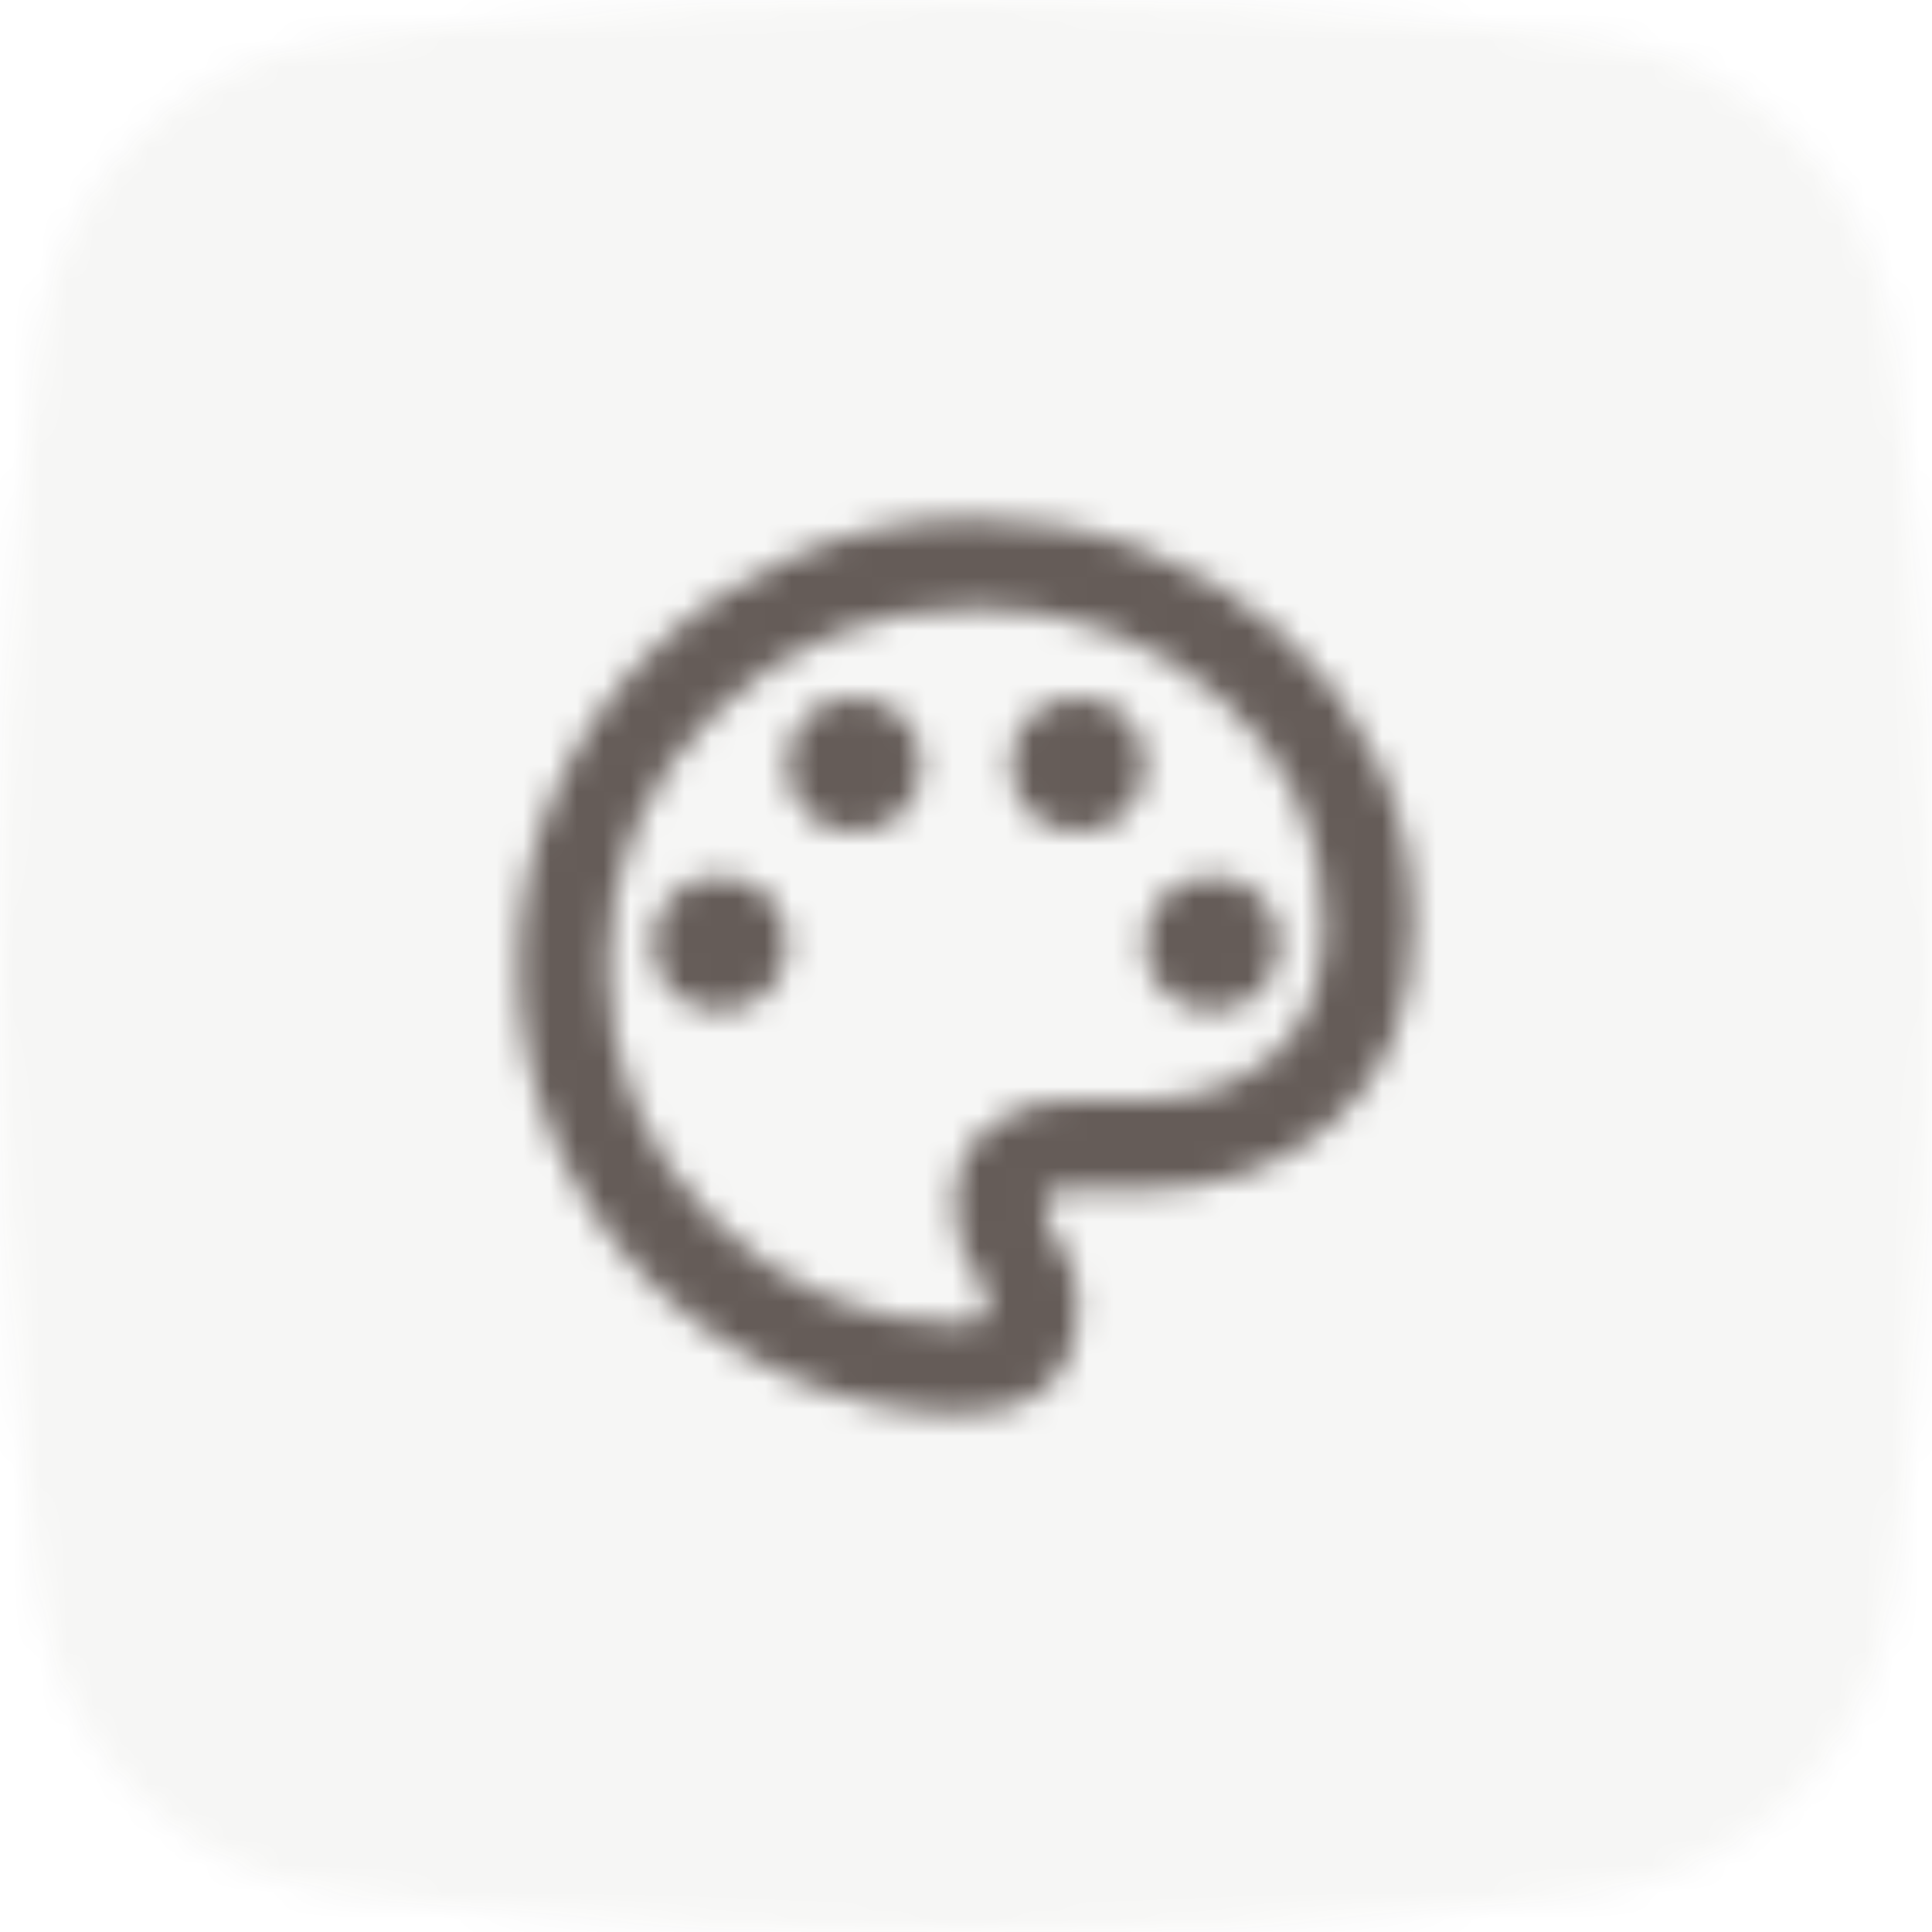 <svg width="72" height="72" viewBox="0 0 72 72" fill="none" xmlns="http://www.w3.org/2000/svg">
<mask id="mask0_485_4631" style="mask-type:alpha" maskUnits="userSpaceOnUse" x="0" y="0" width="72" height="72">
<path fill-rule="evenodd" clip-rule="evenodd" d="M59.318 1.463C59.318 1.463 49.885 0 36 0C22.114 0 12.681 1.463 12.681 1.463C6.738 2.18 2.157 6.859 1.436 12.8C1.435 12.801 0 23.399 0 35.999C0 48.601 1.435 59.198 1.436 59.199C2.157 65.141 6.738 69.819 12.681 70.537C12.681 70.537 22.114 72 36 72C49.885 72 59.318 70.537 59.318 70.537C65.262 69.819 69.842 65.141 70.564 59.199C70.564 59.198 72 48.601 72 35.999C72 23.399 70.564 12.801 70.564 12.8C69.842 6.859 65.262 2.18 59.318 1.463Z" fill="white"/>
</mask>
<g mask="url(#mask0_485_4631)">
<rect width="72" height="72" fill="#291D18" fill-opacity="0.04"/>
</g>
<g clip-path="url(#clip0_485_4631)">
<mask id="mask1_485_4631" style="mask-type:alpha" maskUnits="userSpaceOnUse" x="16" y="16" width="40" height="40">
<path d="M36 52.667C33.722 52.667 31.569 52.229 29.542 51.354C27.514 50.479 25.743 49.285 24.229 47.771C22.715 46.257 21.521 44.486 20.646 42.458C19.771 40.431 19.333 38.278 19.333 36C19.333 33.694 19.785 31.528 20.687 29.5C21.59 27.472 22.812 25.708 24.354 24.208C25.896 22.708 27.694 21.521 29.75 20.646C31.805 19.771 34 19.333 36.333 19.333C38.556 19.333 40.653 19.715 42.625 20.479C44.597 21.243 46.326 22.299 47.812 23.646C49.298 24.993 50.479 26.59 51.354 28.438C52.229 30.285 52.667 32.278 52.667 34.417C52.667 37.611 51.694 40.062 49.75 41.771C47.806 43.479 45.444 44.333 42.667 44.333H39.583C39.333 44.333 39.16 44.403 39.062 44.542C38.965 44.681 38.917 44.833 38.917 45C38.917 45.333 39.125 45.812 39.542 46.438C39.958 47.062 40.167 47.778 40.167 48.583C40.167 49.972 39.785 51 39.021 51.667C38.257 52.333 37.25 52.667 36 52.667ZM26.833 37.667C27.555 37.667 28.153 37.431 28.625 36.958C29.097 36.486 29.333 35.889 29.333 35.167C29.333 34.444 29.097 33.847 28.625 33.375C28.153 32.903 27.555 32.667 26.833 32.667C26.111 32.667 25.514 32.903 25.042 33.375C24.569 33.847 24.333 34.444 24.333 35.167C24.333 35.889 24.569 36.486 25.042 36.958C25.514 37.431 26.111 37.667 26.833 37.667ZM31.833 31C32.556 31 33.153 30.764 33.625 30.292C34.097 29.819 34.333 29.222 34.333 28.5C34.333 27.778 34.097 27.181 33.625 26.708C33.153 26.236 32.556 26 31.833 26C31.111 26 30.514 26.236 30.042 26.708C29.569 27.181 29.333 27.778 29.333 28.5C29.333 29.222 29.569 29.819 30.042 30.292C30.514 30.764 31.111 31 31.833 31ZM40.167 31C40.889 31 41.486 30.764 41.958 30.292C42.431 29.819 42.667 29.222 42.667 28.5C42.667 27.778 42.431 27.181 41.958 26.708C41.486 26.236 40.889 26 40.167 26C39.444 26 38.847 26.236 38.375 26.708C37.903 27.181 37.667 27.778 37.667 28.5C37.667 29.222 37.903 29.819 38.375 30.292C38.847 30.764 39.444 31 40.167 31ZM45.167 37.667C45.889 37.667 46.486 37.431 46.958 36.958C47.431 36.486 47.667 35.889 47.667 35.167C47.667 34.444 47.431 33.847 46.958 33.375C46.486 32.903 45.889 32.667 45.167 32.667C44.444 32.667 43.847 32.903 43.375 33.375C42.903 33.847 42.667 34.444 42.667 35.167C42.667 35.889 42.903 36.486 43.375 36.958C43.847 37.431 44.444 37.667 45.167 37.667ZM36 49.333C36.25 49.333 36.451 49.264 36.604 49.125C36.757 48.986 36.833 48.806 36.833 48.583C36.833 48.194 36.625 47.736 36.208 47.208C35.792 46.681 35.583 45.889 35.583 44.833C35.583 43.667 35.986 42.736 36.792 42.042C37.597 41.347 38.583 41 39.75 41H42.667C44.5 41 46.069 40.465 47.375 39.396C48.681 38.326 49.333 36.667 49.333 34.417C49.333 31.056 48.048 28.257 45.479 26.021C42.91 23.785 39.861 22.667 36.333 22.667C32.556 22.667 29.333 23.958 26.667 26.542C24 29.125 22.667 32.278 22.667 36C22.667 39.694 23.965 42.84 26.562 45.438C29.16 48.035 32.306 49.333 36 49.333Z" fill="black"/>
</mask>
<g mask="url(#mask1_485_4631)">
<rect x="16" y="16" width="40" height="40" fill="#655C58"/>
</g>
</g>
<defs>
<clipPath id="clip0_485_4631">
<rect width="40" height="40" fill="white" transform="translate(16 16)"/>
</clipPath>
</defs>
</svg>
